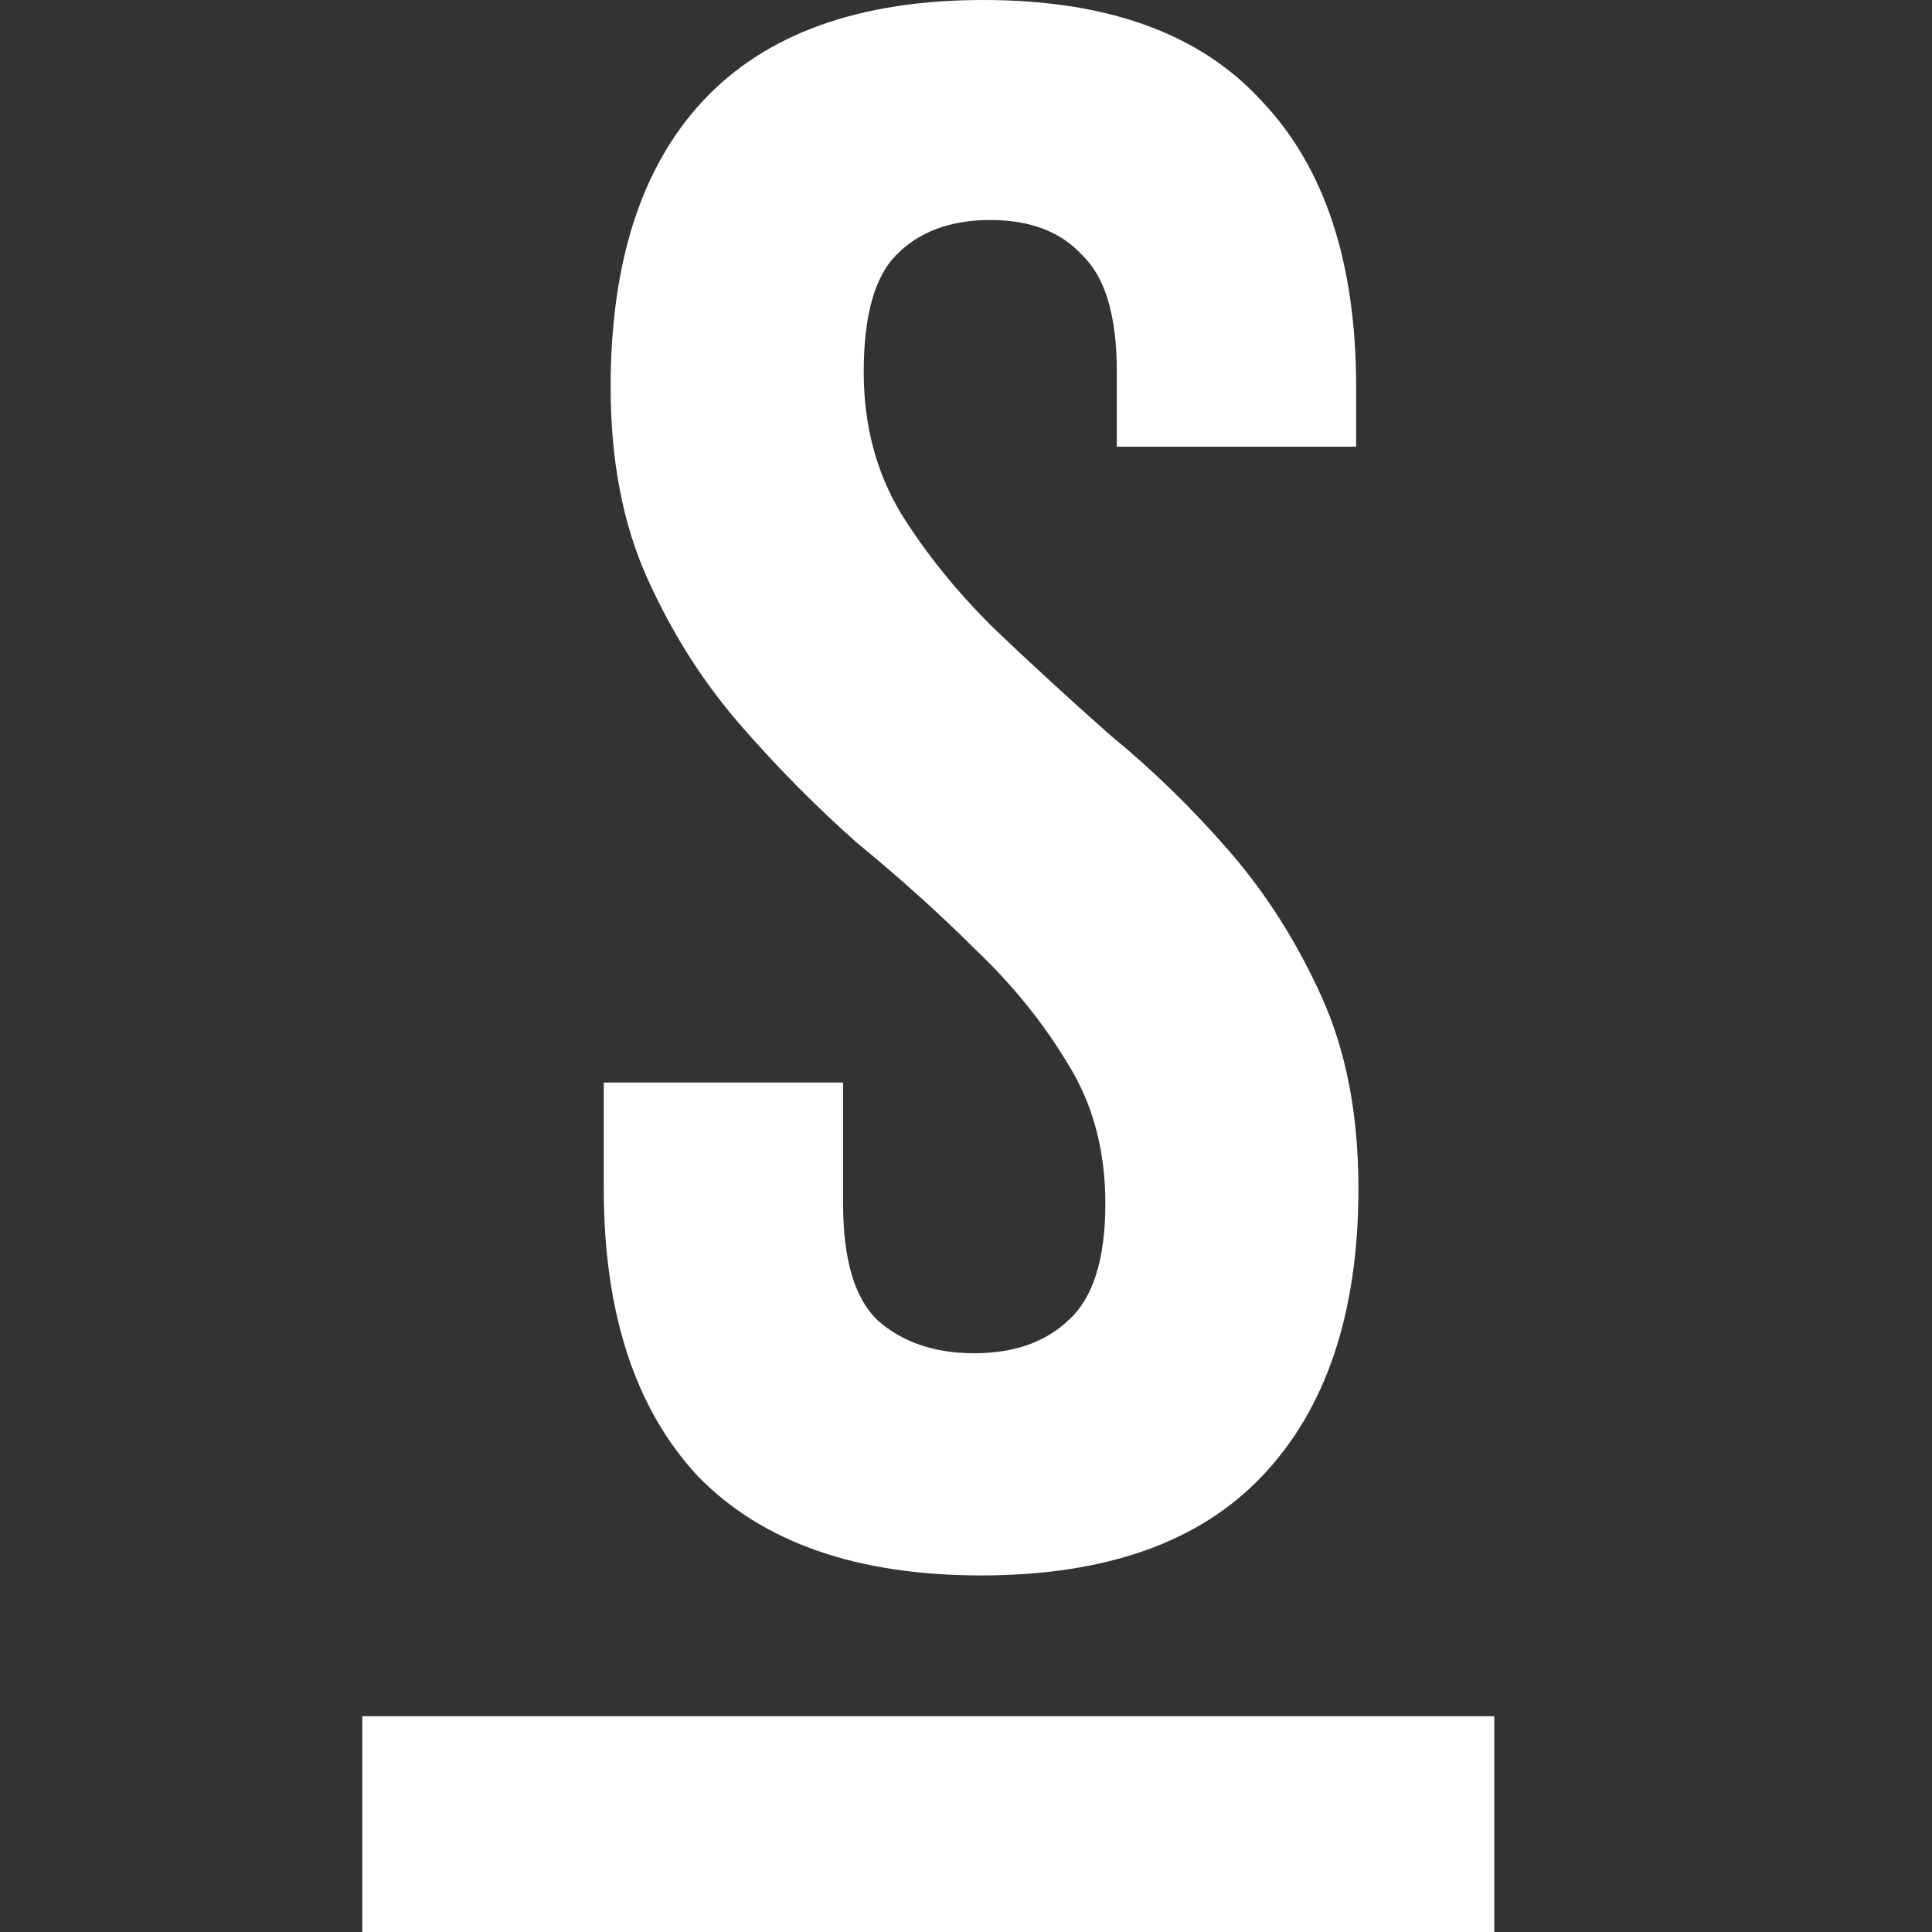 <svg width="16" height="16" viewBox="0 0 16 16" fill="none" xmlns="http://www.w3.org/2000/svg">
<rect x="0" y="0" width="16" height="16" fill="#333333" stroke="none"/>
<g clip-path="url(#clip0_1256_3551)">
<path d="M5.057 3.207C5.057 2.174 5.311 1.385 5.819 0.838C6.34 0.279 7.115 0 8.144 0C9.173 0 9.941 0.279 10.45 0.838C10.97 1.385 11.231 2.174 11.231 3.207V3.699H9.249V3.08C9.249 2.618 9.154 2.296 8.963 2.114C8.786 1.919 8.531 1.822 8.201 1.822C7.871 1.822 7.61 1.919 7.42 2.114C7.242 2.296 7.153 2.618 7.153 3.08C7.153 3.517 7.255 3.906 7.458 4.246C7.661 4.574 7.915 4.89 8.22 5.193C8.525 5.485 8.849 5.782 9.192 6.086C9.548 6.378 9.878 6.7 10.183 7.052C10.488 7.404 10.742 7.805 10.945 8.255C11.148 8.704 11.25 9.232 11.25 9.84C11.25 10.873 10.983 11.668 10.45 12.227C9.929 12.774 9.154 13.047 8.125 13.047C7.096 13.047 6.315 12.774 5.781 12.227C5.26 11.668 5 10.873 5 9.84V8.965H6.982V9.967C6.982 10.429 7.077 10.751 7.267 10.933C7.471 11.115 7.737 11.207 8.068 11.207C8.398 11.207 8.658 11.115 8.849 10.933C9.052 10.751 9.154 10.429 9.154 9.967C9.154 9.53 9.052 9.147 8.849 8.819C8.646 8.479 8.392 8.163 8.087 7.872C7.782 7.568 7.452 7.271 7.096 6.979C6.753 6.675 6.429 6.347 6.124 5.995C5.819 5.643 5.565 5.242 5.362 4.792C5.159 4.343 5.057 3.814 5.057 3.207Z" fill="white"/>
<path d="M12.375 14.213H3V16H12.375V14.213Z" fill="white"/>
</g>
<defs>
<clipPath id="clip0_1256_3551">
<rect width="16" height="16" fill="white"/>
</clipPath>
</defs>
</svg>

